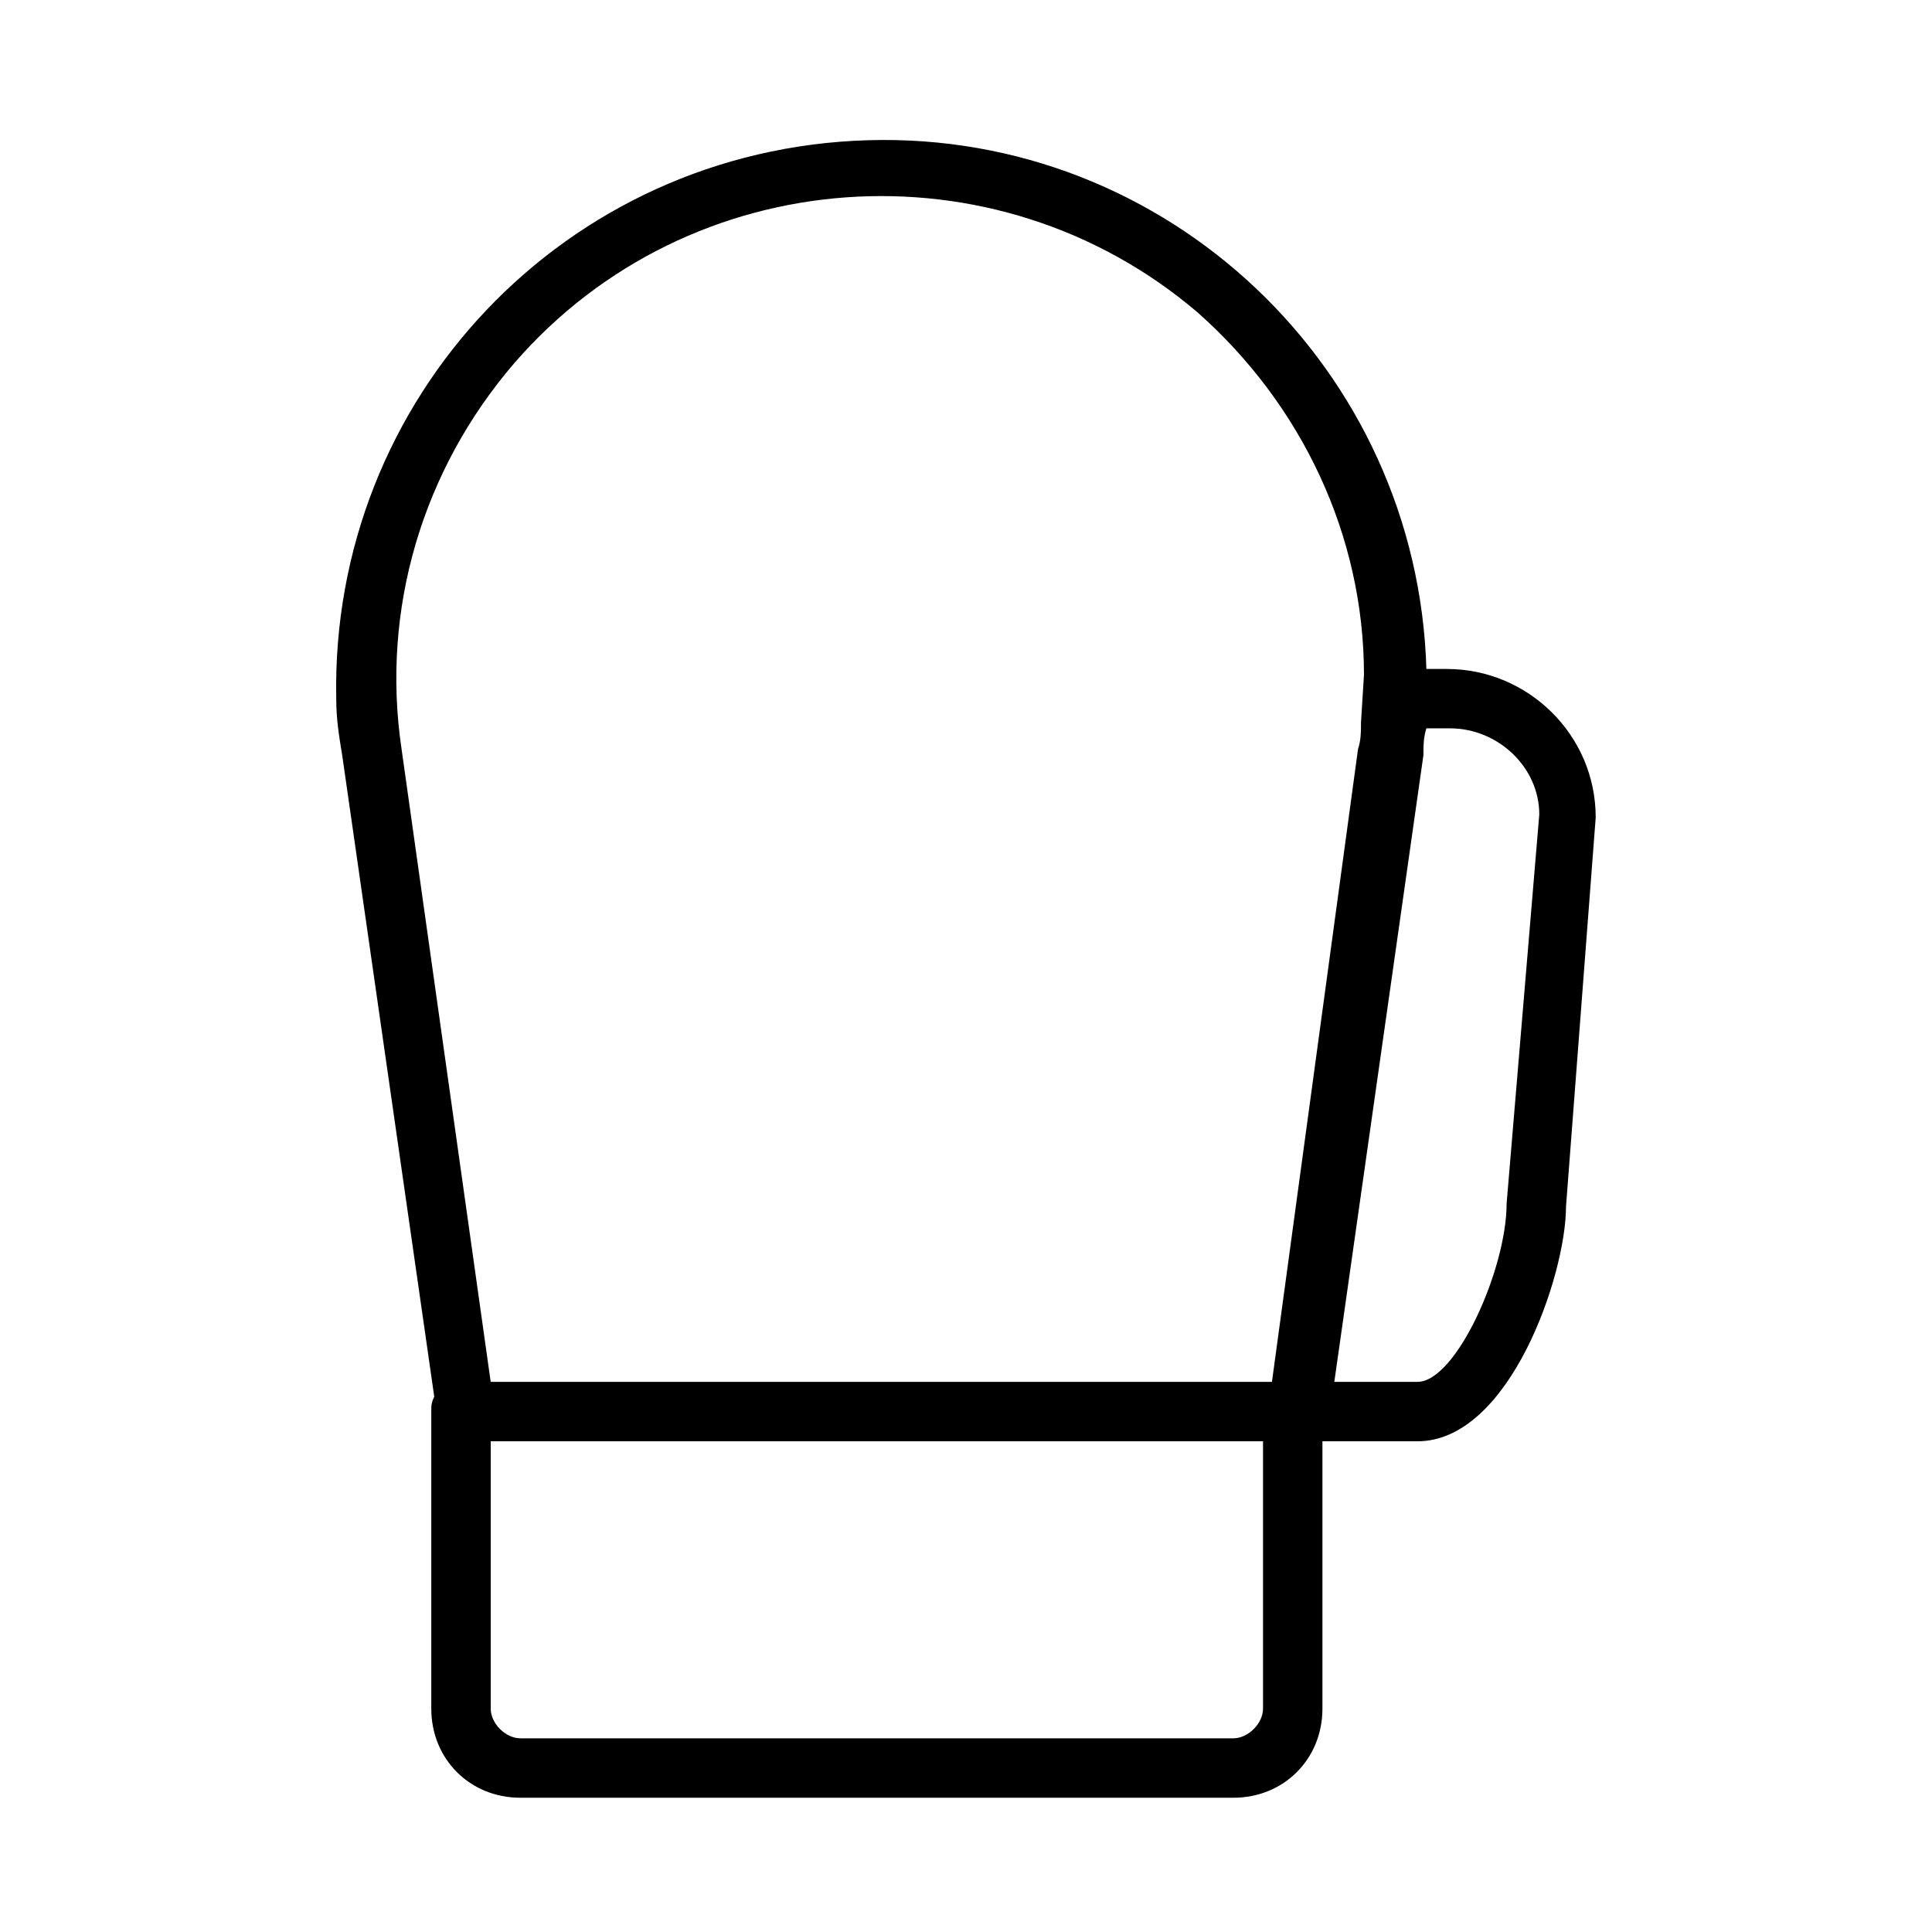 <?xml version="1.0" encoding="UTF-8"?>
<!-- Uploaded to: SVG Repo, www.svgrepo.com, Generator: SVG Repo Mixer Tools -->
<svg fill="#000000" width="800px" height="800px" version="1.1" viewBox="144 144 512 512" xmlns="http://www.w3.org/2000/svg">
 <path d="m527.52 321.28h-5.512c-2.359-79.508-68.484-142.48-147.99-140.12-80.293 2.363-142.48 68.488-140.91 147.99 0 5.512 0.789 10.234 1.574 14.957l24.402 170.04c-0.789 1.578-0.789 2.363-0.789 3.938v78.719c0 13.383 10.234 23.617 23.617 23.617h188.93c13.383 0 23.617-10.234 23.617-23.617v-70.848h25.191c24.402 0 39.359-44.082 39.359-62.188l7.871-103.12c0-22.039-18.105-39.359-39.363-39.359zm-48.805 275.52c0 3.938-3.938 7.871-7.871 7.871h-188.93c-3.938 0-7.871-3.938-7.871-7.871v-70.848h204.67zm2.363-86.594h-207.04l-23.617-167.68c-5.512-37 5.512-73.996 29.914-102.34 46.445-53.531 127.53-59.039 181.05-13.383 27.551 24.402 44.082 59.039 44.082 96.039l-0.789 12.594c0 2.363 0 4.723-0.789 7.086zm62.188-47.23c0 17.32-13.383 47.23-23.617 47.23h-22.043l23.617-166.1c0-2.363 0-4.723 0.789-7.086h6.297c12.594 0 23.617 10.234 23.617 22.828z"/>
</svg>